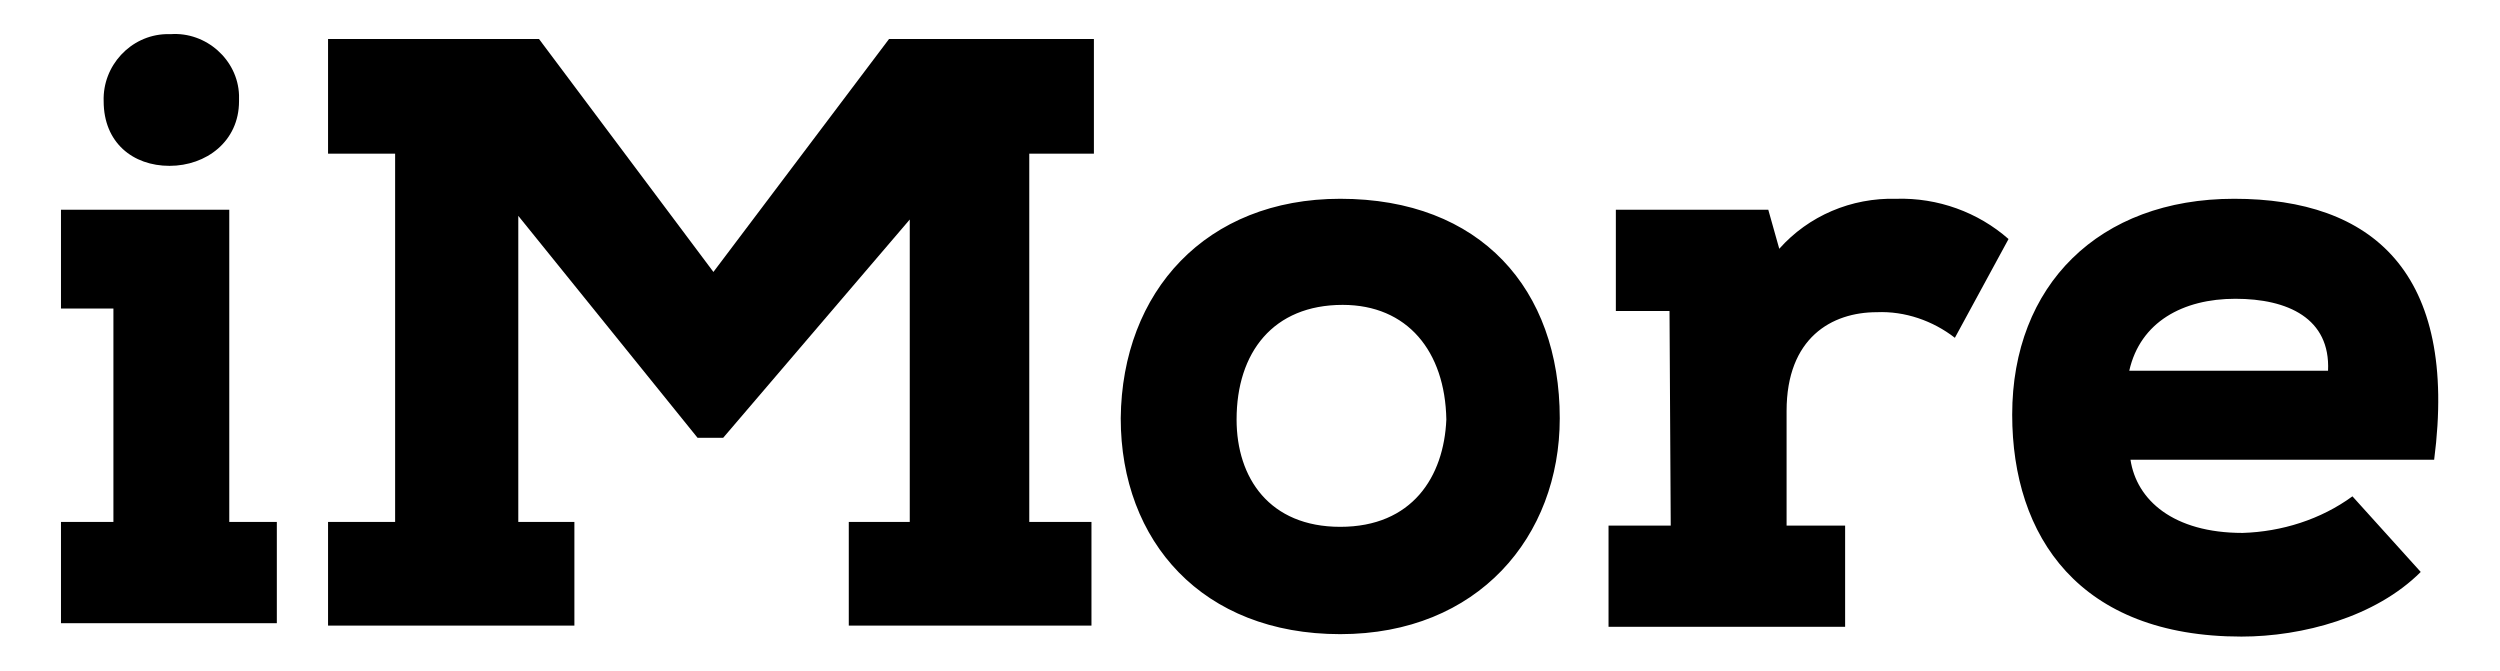 <?xml version="1.0" encoding="utf-8"?>
<!-- Generator: Adobe Illustrator 26.5.0, SVG Export Plug-In . SVG Version: 6.00 Build 0)  -->
<svg version="1.1" id="logo-imore_hover_" xmlns="http://www.w3.org/2000/svg" xmlns:xlink="http://www.w3.org/1999/xlink" x="0px"
	 y="0px" viewBox="0 0 205 55" style="enable-background:new 0 0 205 55;" xml:space="preserve">
<g id="Group_1293">
	<path id="Path_1573" d="M18.8,17.2v25.6h3.9v8.3H5v-8.3h4.3V25.3H5v-8.1L18.8,17.2z M8.5,8.3c-0.1-2.9,2.2-5.4,5.1-5.5
		c0.1,0,0.3,0,0.4,0c2.9-0.2,5.5,2.1,5.6,5c0,0.2,0,0.3,0,0.5c0,3.3-2.7,5.3-5.7,5.3S8.5,11.7,8.5,8.3"/>
	<path id="Path_1574" d="M69.6,51.3v-8.5h5V18L59.3,35.9h-2.1L42.5,17.7v25.1h4.6v8.5H26.9v-8.5h5.5V12.6h-5.5V3.2h17.3l14.3,19.1
		L72.9,3.2h16.8v9.4h-5.3v30.2h5.1v8.5L69.6,51.3z"/>
	<path id="Path_1575" d="M109.9,16.3c11.5,0,18,7.4,18,18c0,9.7-6.7,17.7-18,17.7s-18-7.6-18-17.7C92,23.9,98.9,16.3,109.9,16.3
		 M110.1,25c-5.7,0-8.7,3.9-8.7,9.4c0,4.8,2.7,8.8,8.5,8.8c5.9,0,8.5-4.1,8.7-8.8C118.5,28.8,115.4,25,110.1,25 M136.9,25.5h-4.4
		v-8.3h12.5l0.9,3.2c2.4-2.7,5.9-4.2,9.6-4.1c3.4-0.1,6.7,1.1,9.2,3.3l-4.4,8.1c-1.8-1.4-4.1-2.2-6.4-2.1c-3.7,0-7.4,2.1-7.4,8.1
		v9.4h4.8v8.3h-19.4v-8.3h5.1L136.9,25.5z M198.5,46.9c-3.7,3.7-9.7,5.3-14.7,5.3C170.5,52.2,165,44,165,34
		c0-10.6,7.1-17.7,18.2-17.7c11.3,0,18.4,6,16.4,21.4h-24.9c0.5,3.3,3.5,6,9.2,6c3.2-0.1,6.4-1.1,9-3L198.5,46.9z M190.9,30.4
		c0.2-4.3-3.3-5.9-7.6-5.9c-4.3,0-7.8,1.9-8.7,5.9H190.9z"/>
</g>
</svg>
